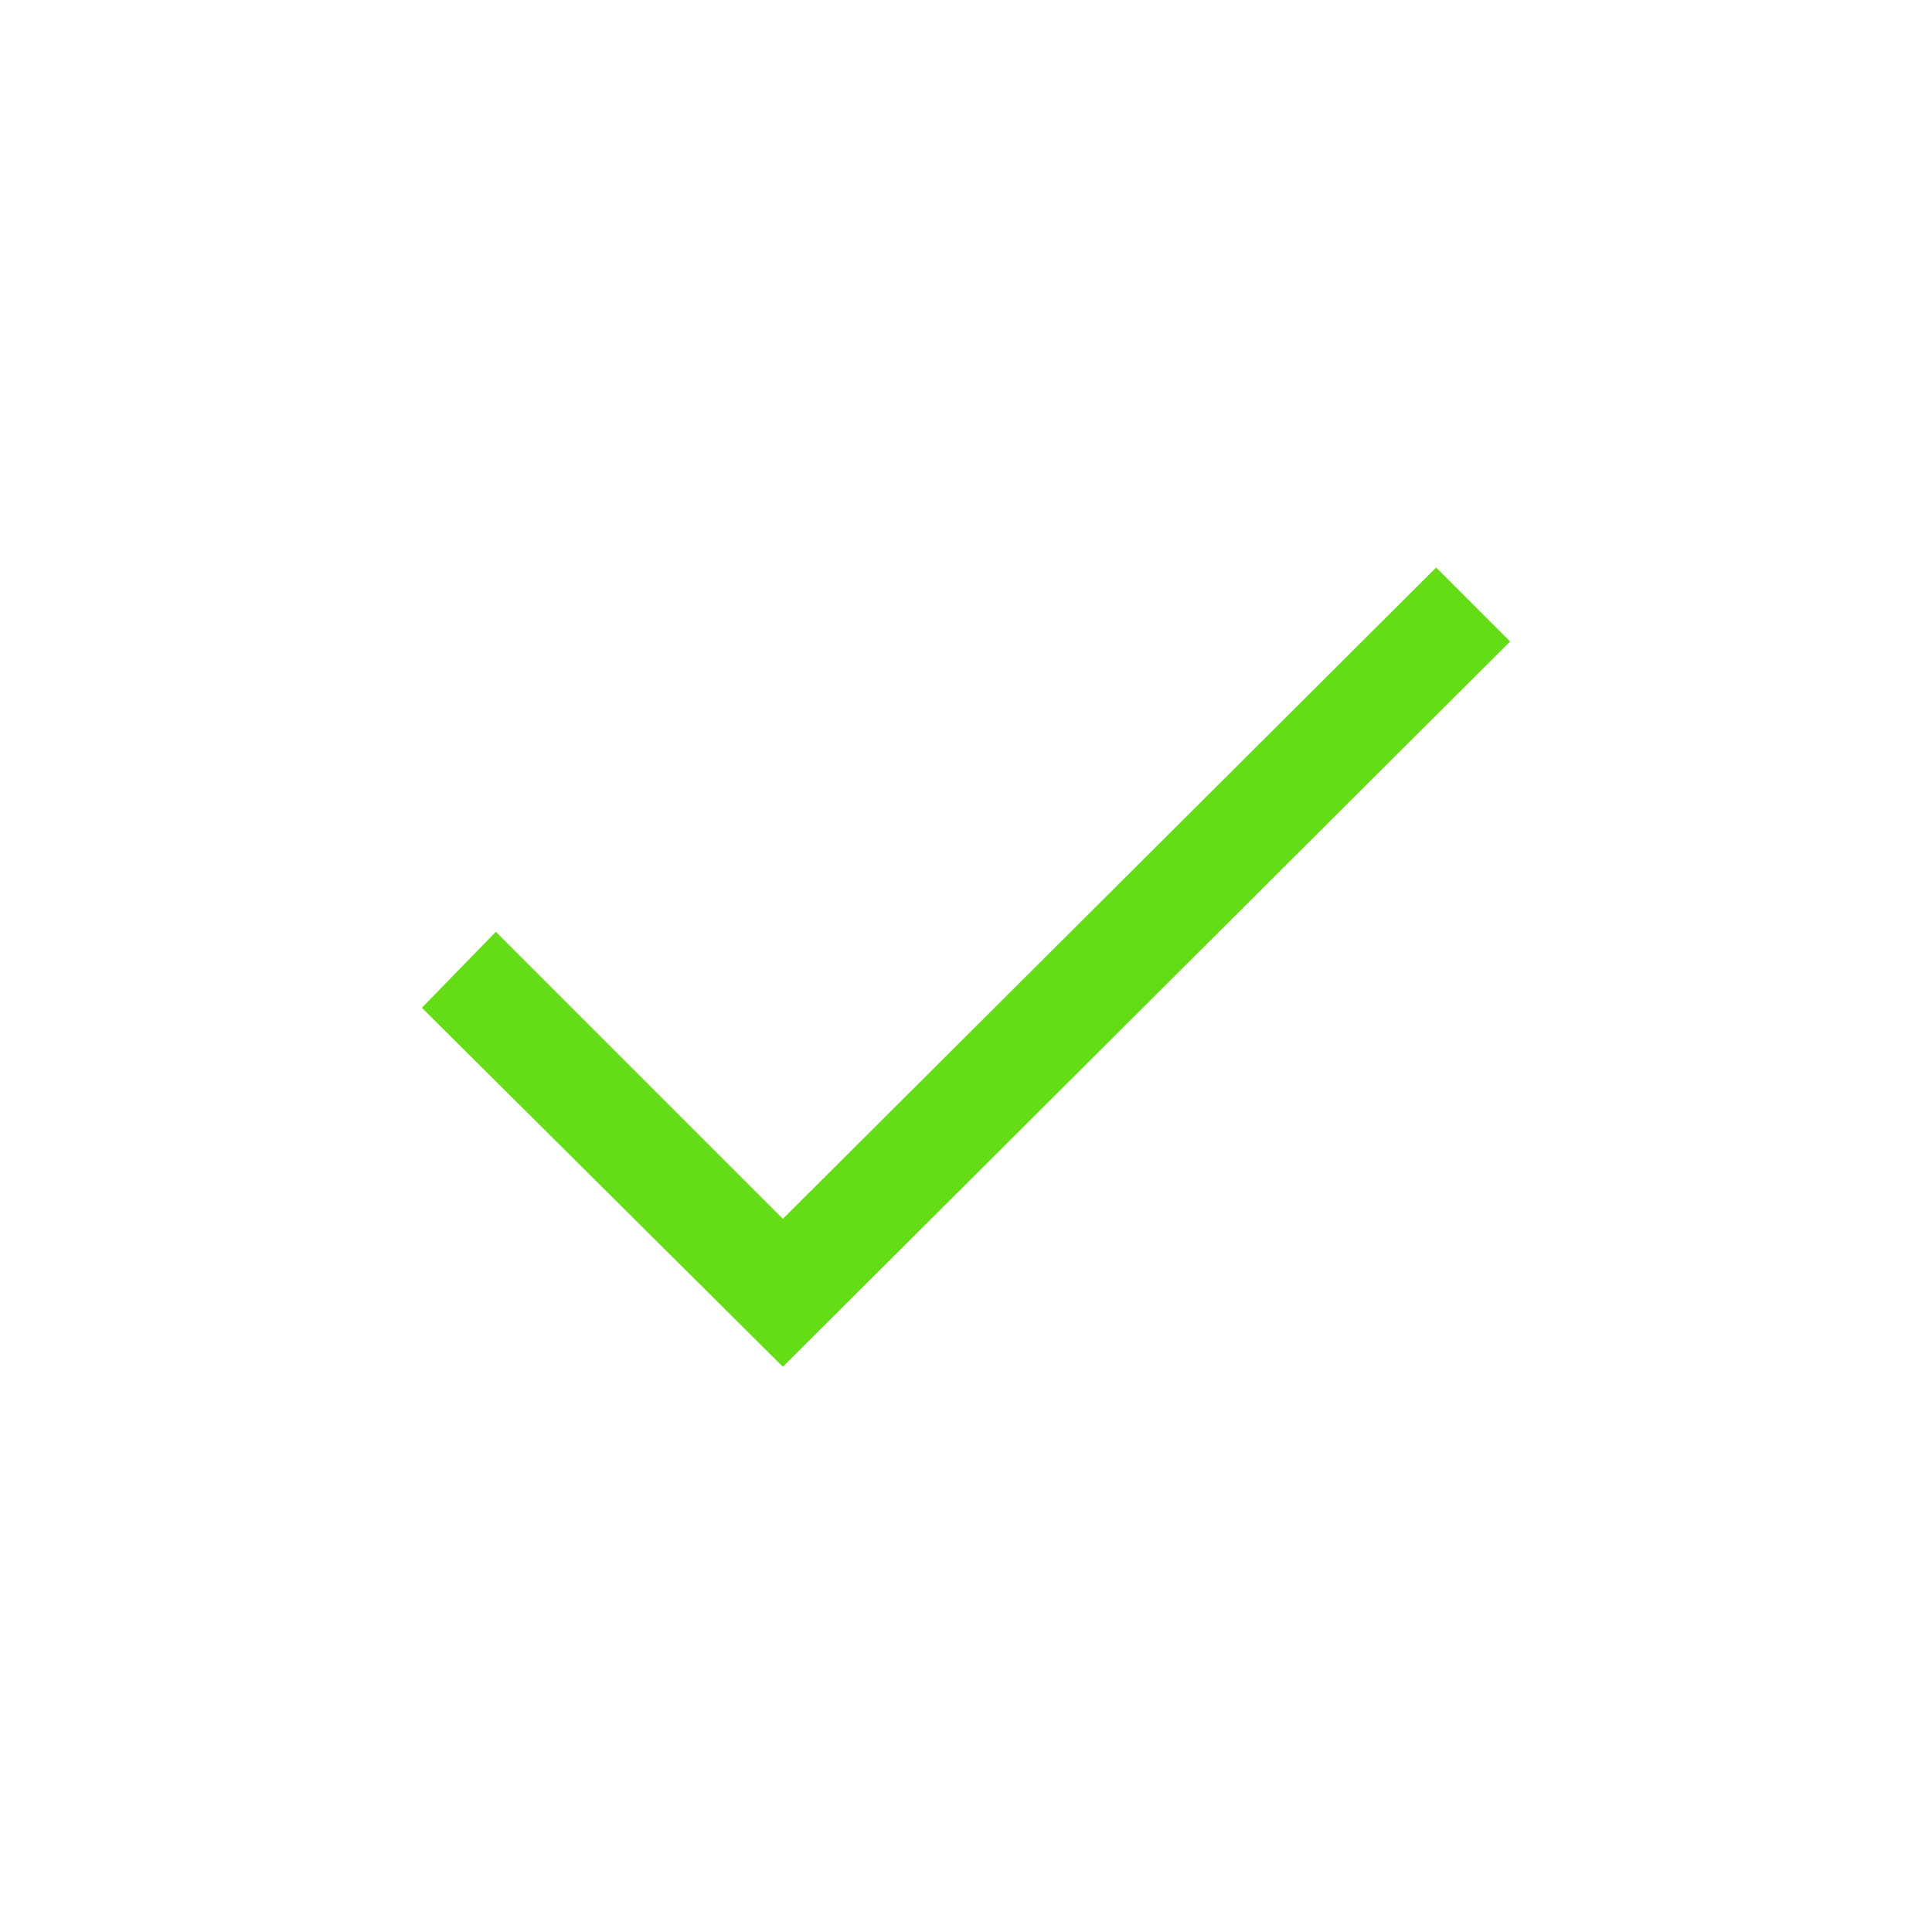 <svg xmlns="http://www.w3.org/2000/svg" height="20px" viewBox="0 -960 960 960" width="20px" fill="#64DD17"><path d="M389-280.85 209.62-459.23 246.38-497 389-354.38 713.62-678l36.76 36.77L389-280.85Z"/></svg>